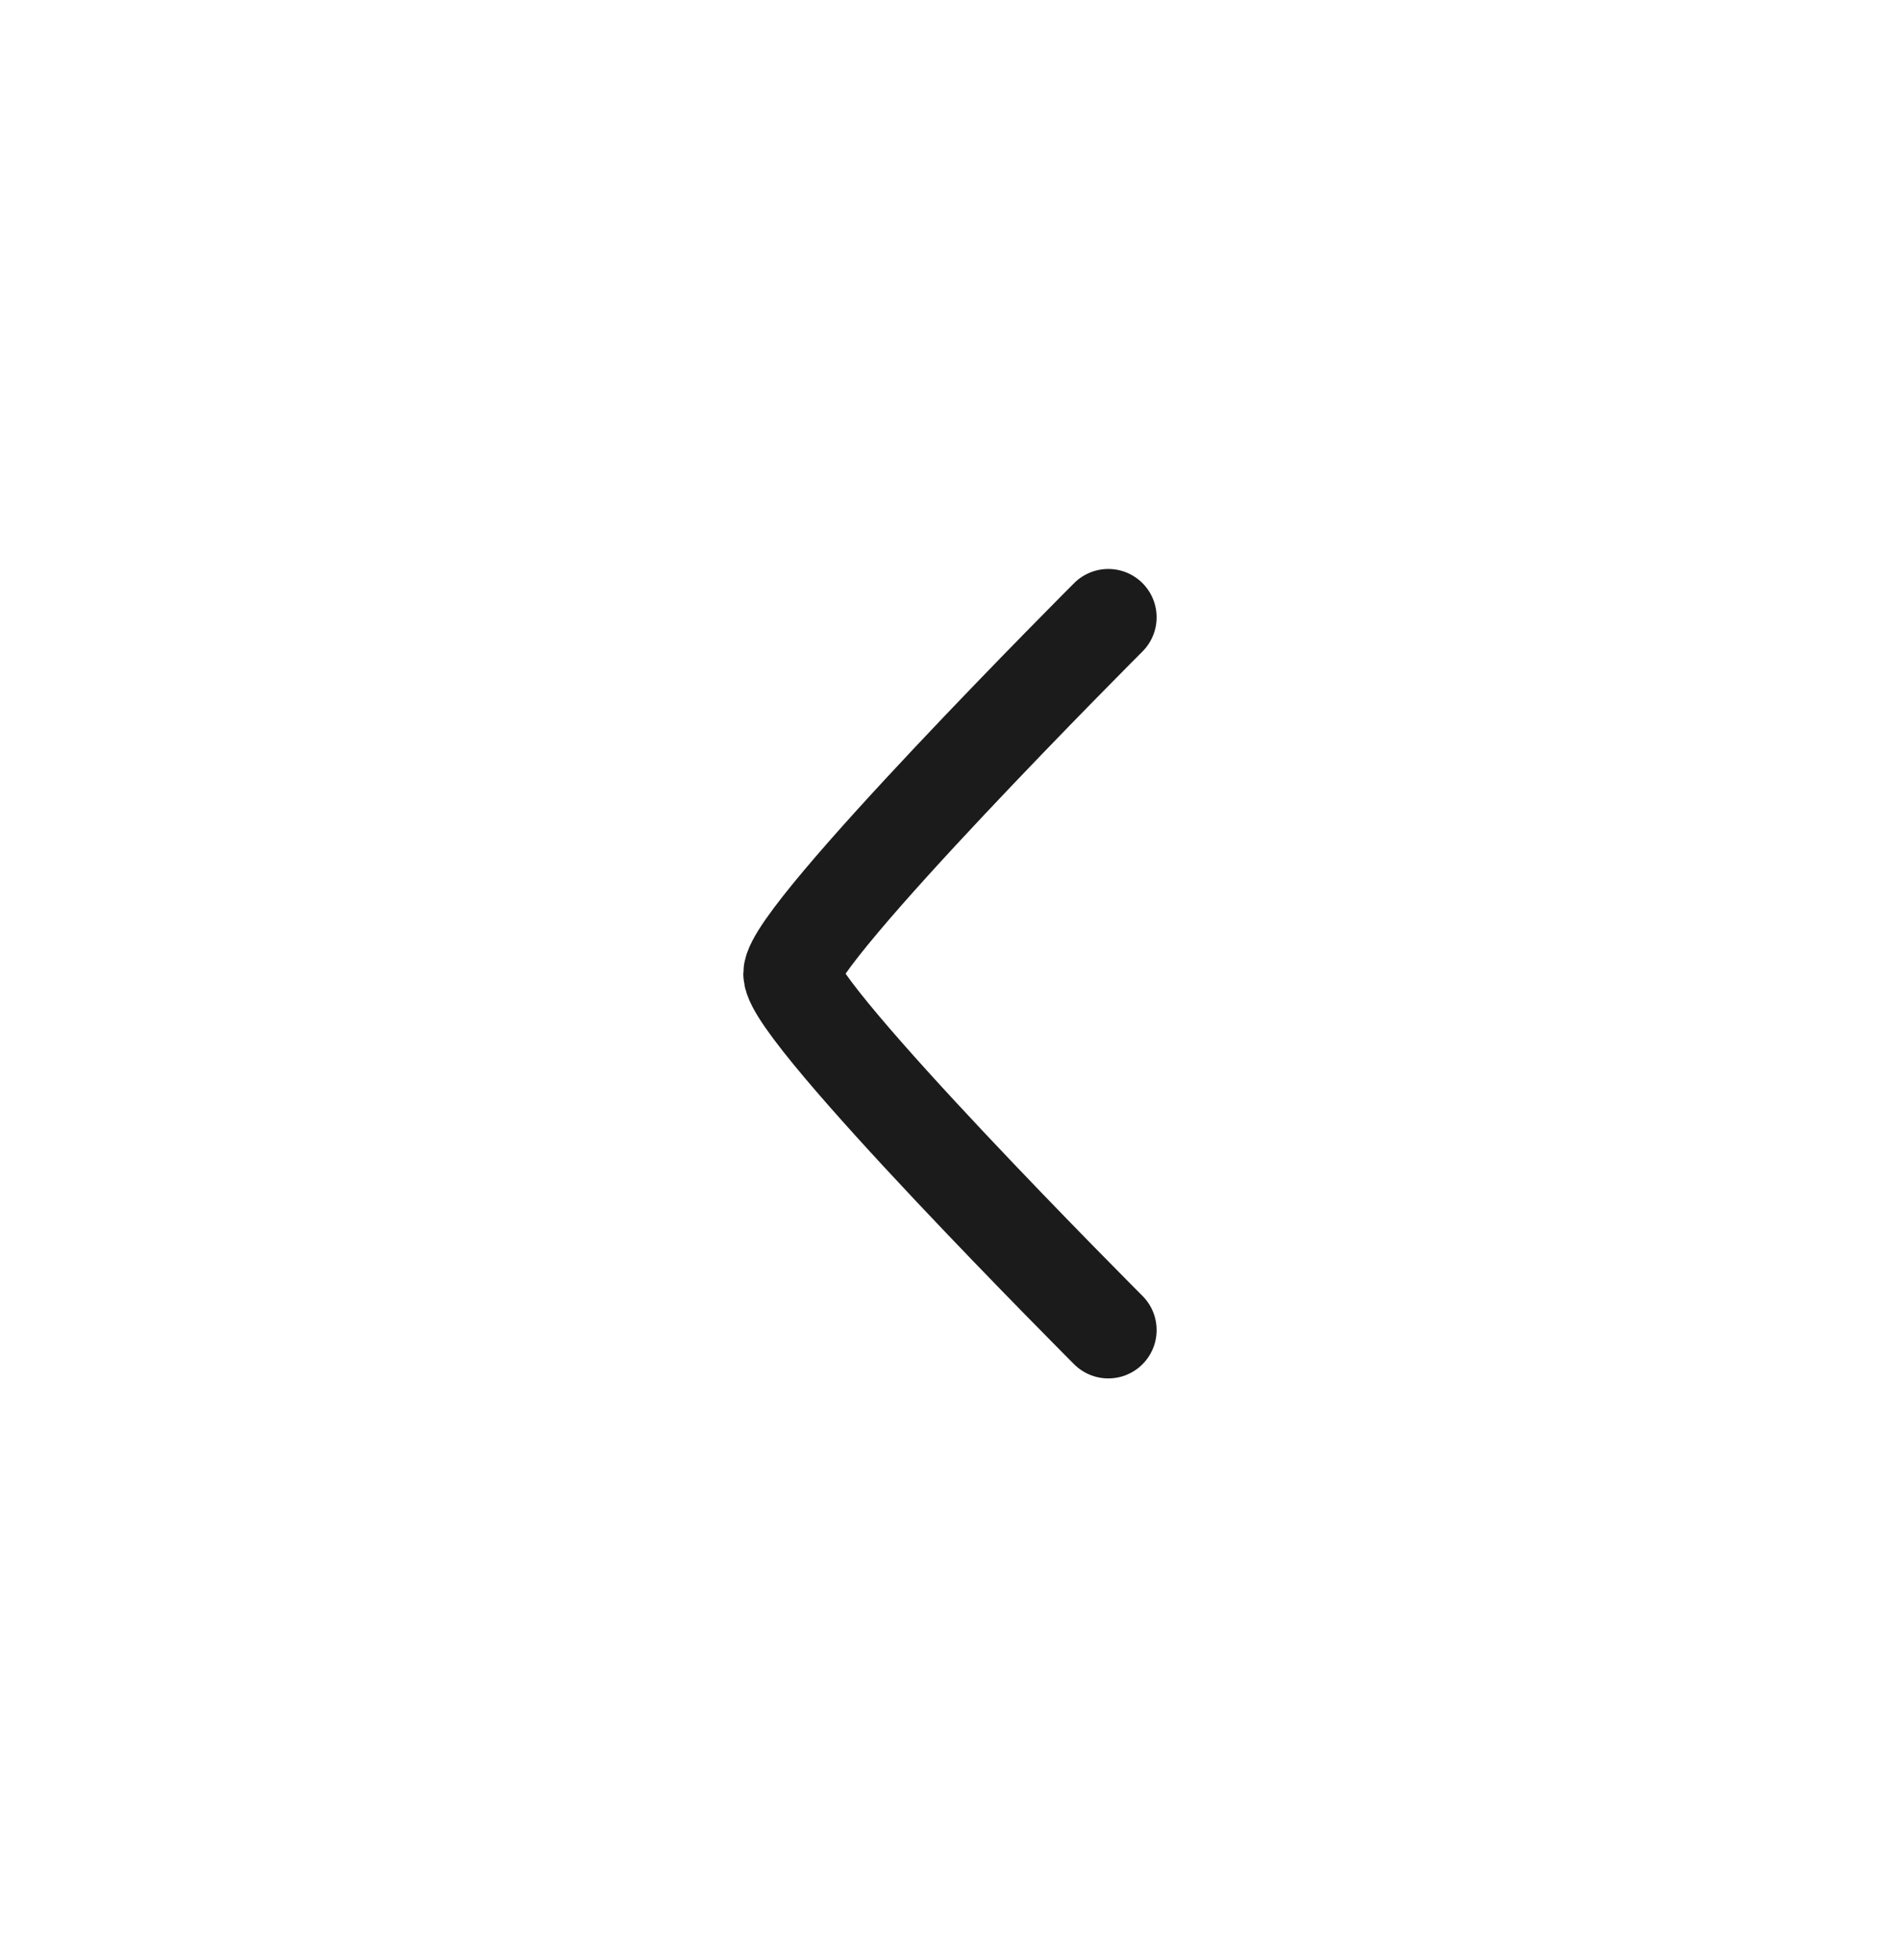 <?xml version="1.0" encoding="UTF-8"?> <svg xmlns="http://www.w3.org/2000/svg" width="32" height="33" viewBox="0 0 32 33" fill="none"><path d="M18.666 10.393C18.666 10.393 13.333 15.726 13.333 16.393C13.333 17.059 18.666 22.393 18.666 22.393" stroke="#1B1B1B" stroke-width="1.628" stroke-linecap="round" stroke-linejoin="round"></path></svg> 